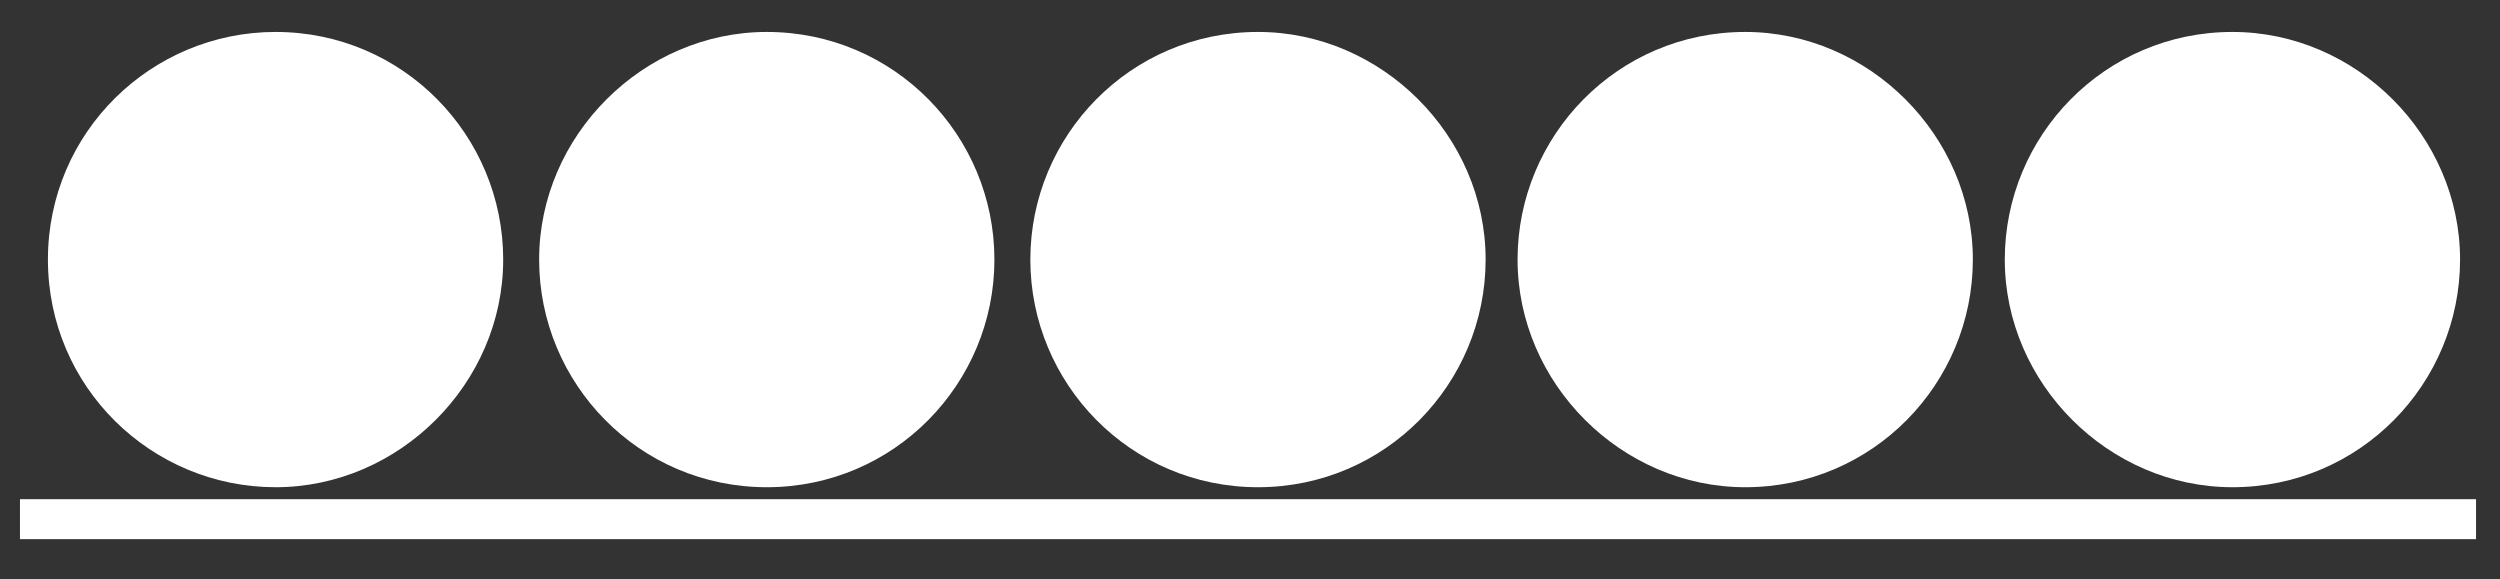 <?xml version="1.0" encoding="utf-8"?>
<!-- Generator: Adobe Illustrator 26.0.1, SVG Export Plug-In . SVG Version: 6.00 Build 0)  -->
<svg version="1.1" id="Ebene_1" xmlns="http://www.w3.org/2000/svg" xmlns:xlink="http://www.w3.org/1999/xlink" x="0px" y="0px"
	 viewBox="0 0 62.6 14.5" style="enable-background:new 0 0 62.6 14.5;" xml:space="preserve">
<rect x="0" y="0" width="62.6" height="14.5" fill="#333333" stroke="none"/>
<style type="text/css">
	.st0{fill:#FFFFFF;}
</style>
<g>
	<path class="st0" d="M12.6,6.5c0,3.1-2.6,5.7-5.7,5.7S1.2,9.7,1.2,6.5s2.6-5.7,5.7-5.7C10.1,0.8,12.6,3.4,12.6,6.5z"/>
</g>
<g>
	<path class="st0" d="M24.9,6.5c0,3.1-2.5,5.7-5.7,5.7s-5.7-2.6-5.7-5.7s2.6-5.7,5.7-5.7C22.4,0.8,24.9,3.4,24.9,6.5z"/>
</g>
<g>
	<path class="st0" d="M37.2,6.5c0,3.1-2.5,5.7-5.7,5.7s-5.7-2.6-5.7-5.7s2.5-5.7,5.7-5.7C34.6,0.8,37.2,3.4,37.2,6.5z"/>
</g>
<g>
	<path class="st0" d="M49.4,6.5c0,3.1-2.5,5.7-5.7,5.7c-3.1,0-5.7-2.6-5.7-5.7s2.5-5.7,5.7-5.7C46.8,0.8,49.4,3.4,49.4,6.5z"/>
</g>
<g>
	<path class="st0" d="M61.6,6.5c0,3.1-2.5,5.7-5.7,5.7c-3.1,0-5.7-2.6-5.7-5.7s2.5-5.7,5.7-5.7C59,0.8,61.6,3.4,61.6,6.5z"/>
</g>
<rect x="0.5" y="12.5" class="st0" width="61.5" height="1"/>
</svg>
